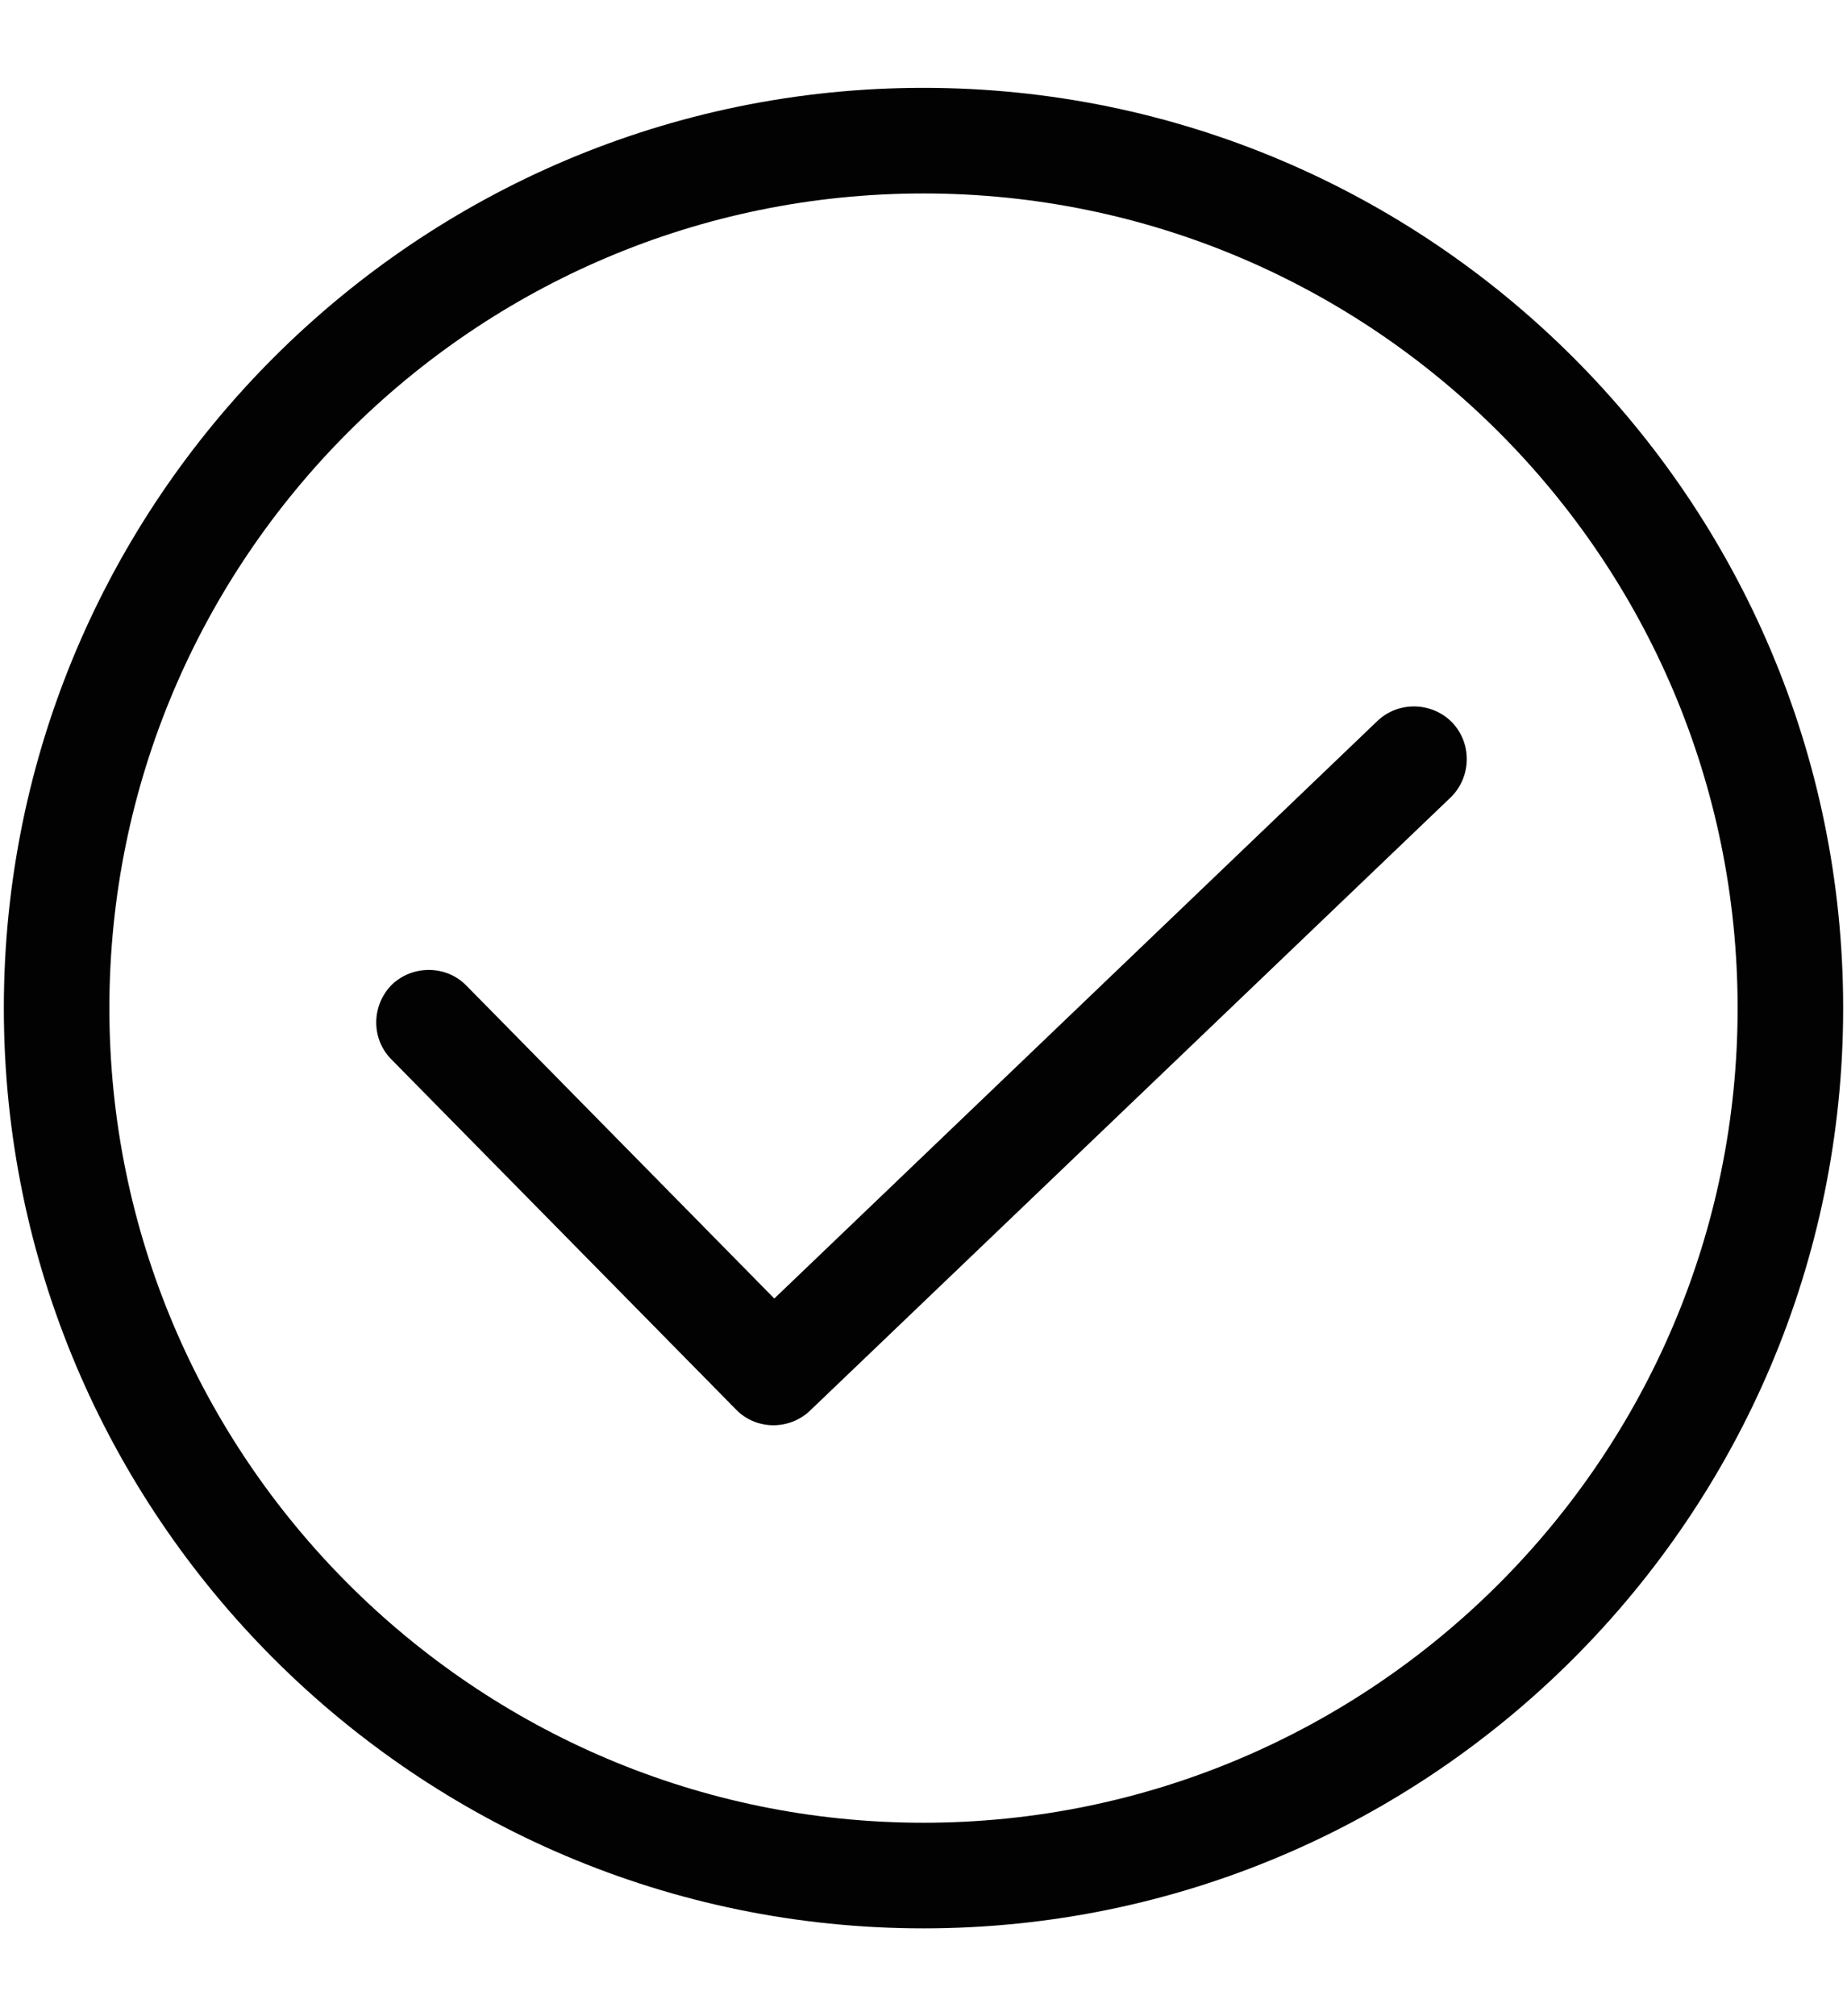 <?xml version="1.0" encoding="utf-8"?>
<!-- Generator: Adobe Illustrator 26.5.0, SVG Export Plug-In . SVG Version: 6.00 Build 0)  -->
<svg version="1.1" xmlns="http://www.w3.org/2000/svg" xmlns:xlink="http://www.w3.org/1999/xlink" x="0px" y="0px"
	 viewBox="0 0 38.5 42" style="enable-background:new 0 0 38.5 42;" xml:space="preserve">
<style type="text/css">
	.st0{fill:#020203;}
</style>
<g id="Calque_1">
	<path class="st0" d="M19.25,40.17C8.68,40.17,0.08,31.57,0.08,21c0-10.57,8.6-19.17,19.17-19.17S38.42,10.43,38.42,21
		C38.42,31.57,29.82,40.17,19.25,40.17z M19.25,4.03C9.89,4.03,2.28,11.64,2.28,21c0,9.36,7.62,16.97,16.97,16.97
		S36.22,30.36,36.22,21C36.22,11.64,28.61,4.03,19.25,4.03z"/>
	<path class="st0" d="M16.12,29.69c-0.28,0-0.57-0.11-0.78-0.33l-7.18-7.29c-0.43-0.43-0.42-1.13,0.01-1.56
		C8.6,20.1,9.3,20.1,9.72,20.53l6.42,6.52l12.57-12.03c0.44-0.42,1.14-0.4,1.56,0.03c0.42,0.44,0.4,1.14-0.03,1.56L16.88,29.39
		C16.67,29.59,16.39,29.69,16.12,29.69z"/>
</g>
<g id="Calque_3">
</g>
<g id="Calque_2">
</g>
</svg>
